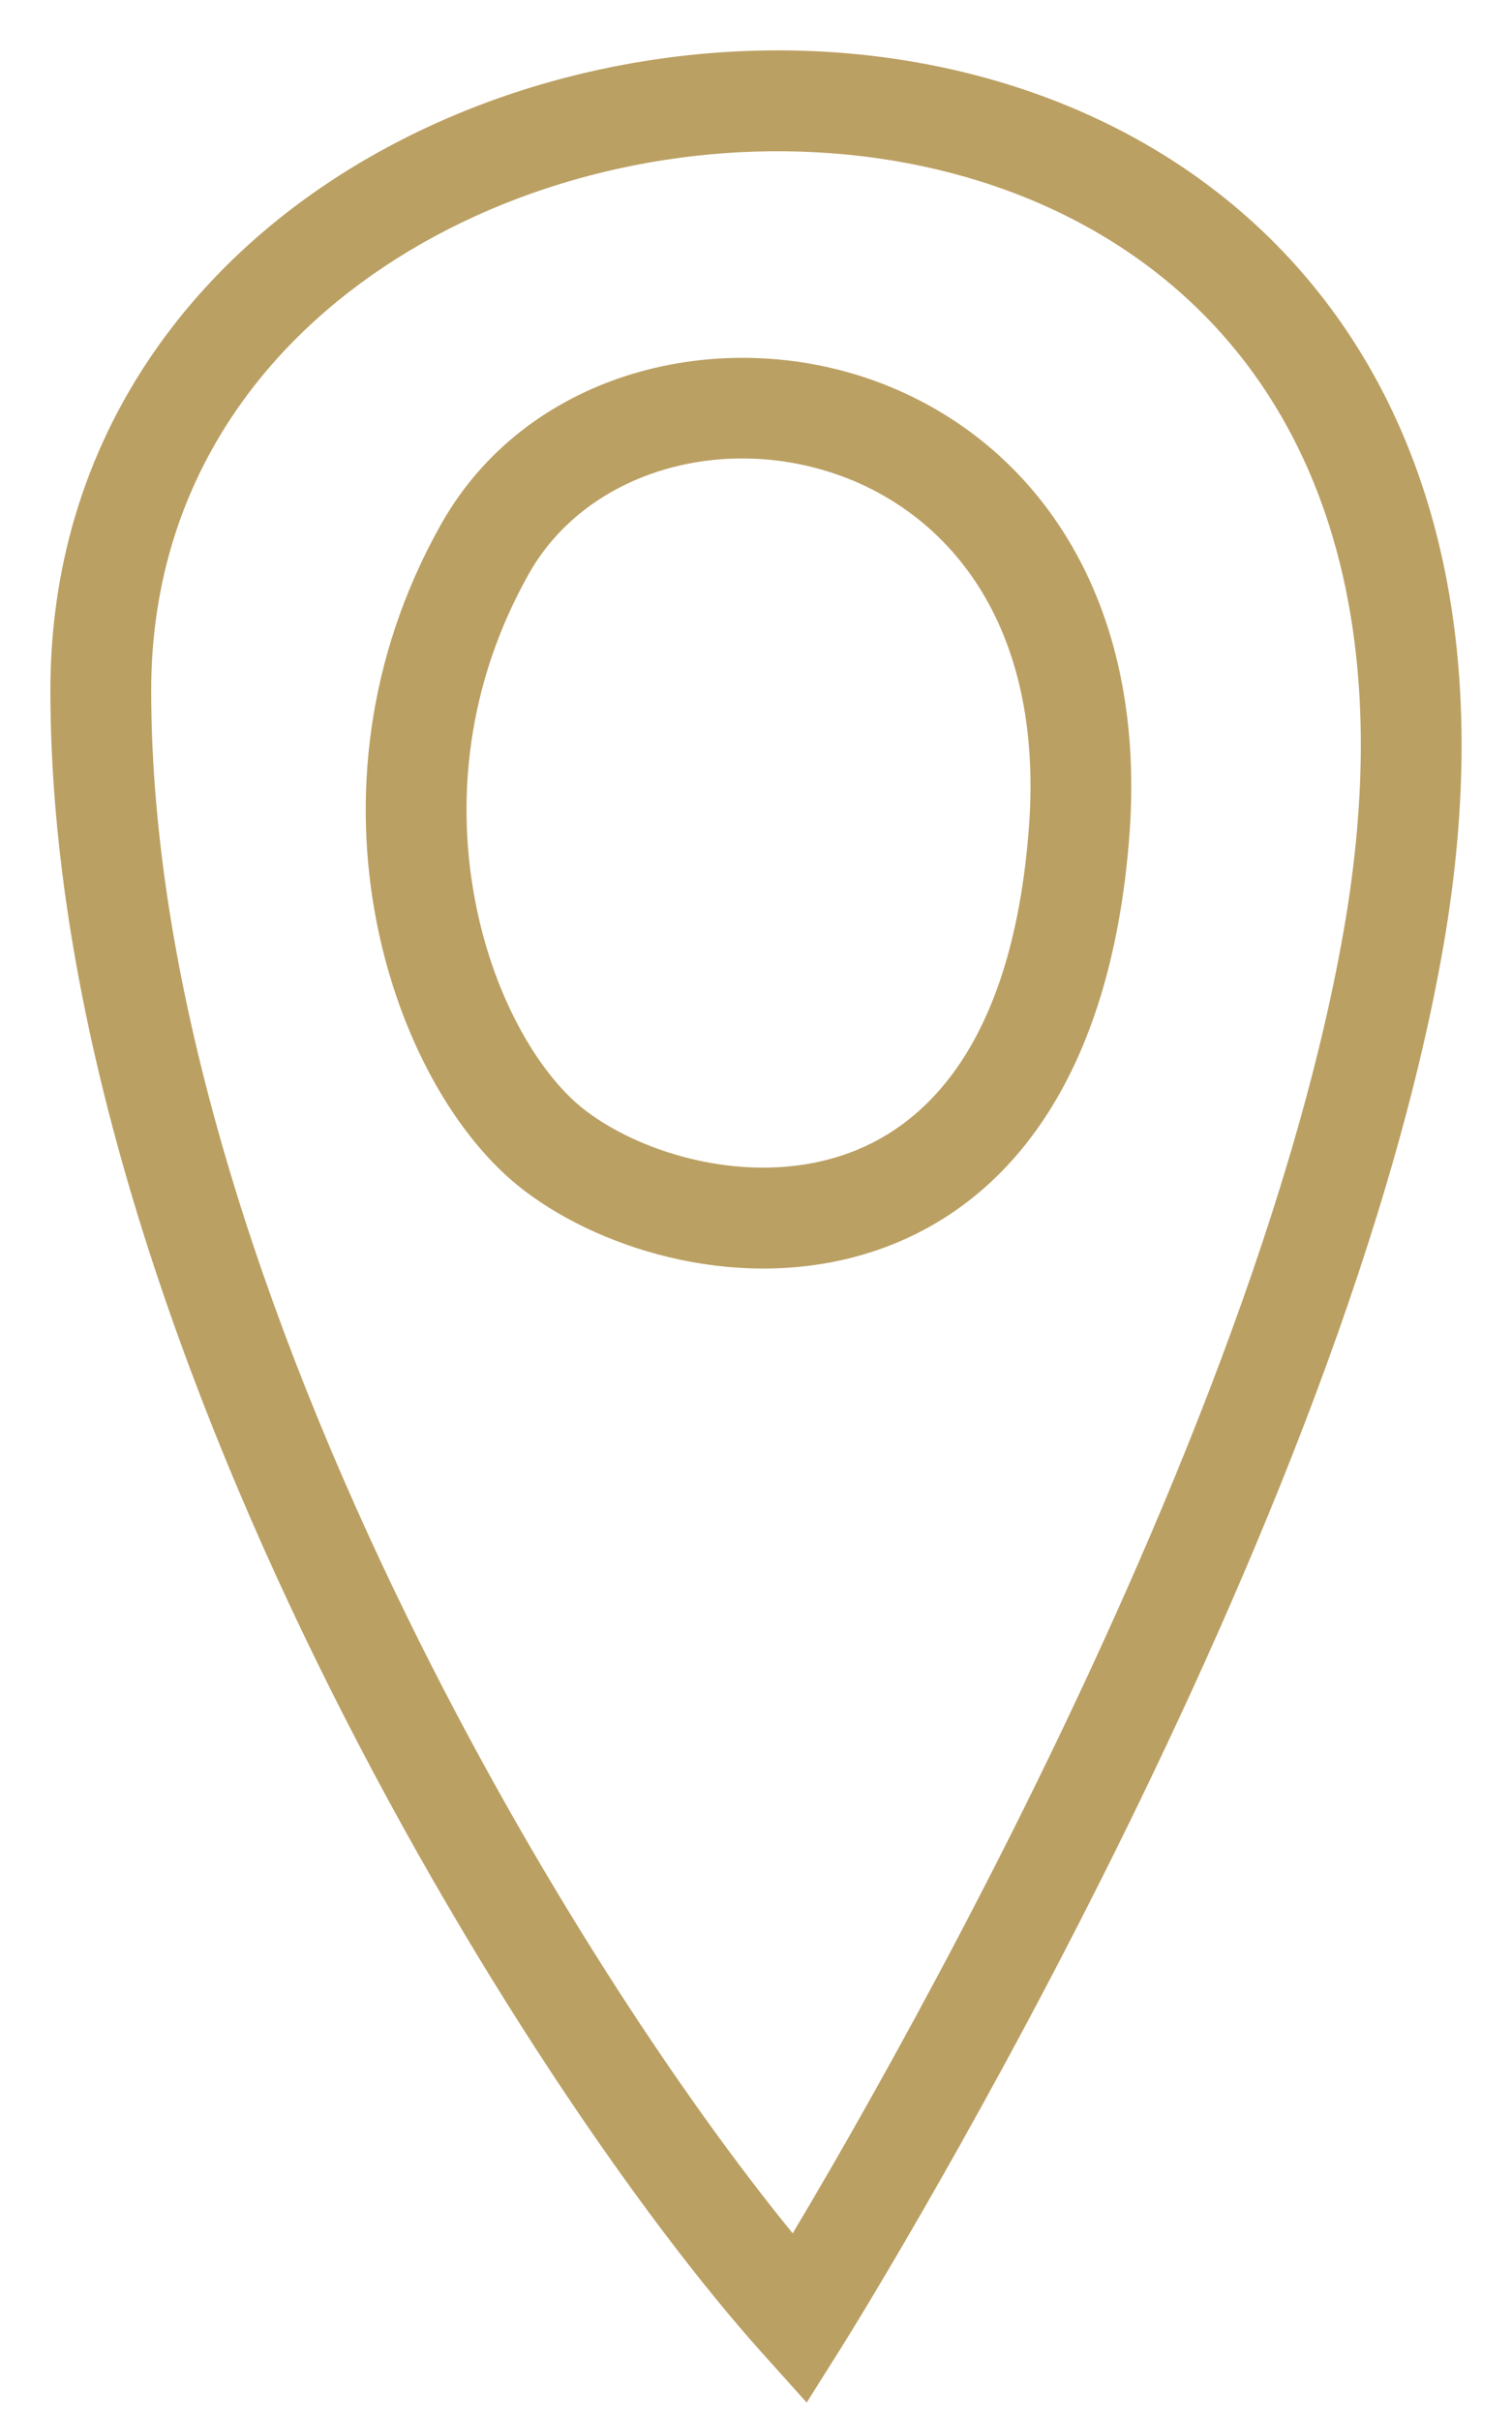 <svg width="15" height="24" viewBox="0 0 15 24" fill="none" xmlns="http://www.w3.org/2000/svg">
<path fill-rule="evenodd" clip-rule="evenodd" d="M3.573 2.812C2.331 3.729 1.5 5.094 1.5 6.847C1.5 9.827 2.619 13.141 4.049 16.055C5.3 18.606 6.767 20.805 7.864 22.149C7.978 21.958 8.116 21.723 8.274 21.45C8.741 20.639 9.375 19.495 10.042 18.167C11.38 15.499 12.825 12.129 13.332 9.22C13.798 6.549 13.25 4.68 12.251 3.463C11.246 2.238 9.726 1.6 8.111 1.511C6.493 1.421 4.826 1.886 3.573 2.812ZM7.932 23L8.356 23.266L8.003 23.827L7.56 23.334C6.369 22.007 4.612 19.474 3.151 16.496C1.692 13.523 0.5 10.048 0.5 6.847C0.5 4.738 1.514 3.09 2.979 2.007C4.434 0.933 6.335 0.411 8.166 0.512C9.999 0.614 11.806 1.344 13.024 2.829C14.249 4.322 14.82 6.505 14.318 9.391C13.784 12.451 12.284 15.928 10.936 18.615C10.259 19.965 9.615 21.125 9.14 21.949C8.903 22.361 8.707 22.689 8.571 22.915C8.503 23.028 8.449 23.115 8.413 23.174L8.371 23.242L8.36 23.259L8.356 23.266C8.356 23.266 8.356 23.266 7.932 23ZM8.254 4.689C7.088 4.308 5.801 4.709 5.248 5.688C4.62 6.802 4.526 7.961 4.715 8.939C4.906 9.935 5.379 10.688 5.809 11.014C6.395 11.46 7.44 11.755 8.341 11.463C9.176 11.193 10.044 10.36 10.207 8.214C10.364 6.143 9.361 5.051 8.254 4.689ZM8.564 3.738C10.143 4.254 11.393 5.795 11.204 8.29C11.02 10.708 9.982 11.983 8.65 12.415C7.385 12.825 6.004 12.418 5.204 11.81C4.524 11.294 3.957 10.291 3.733 9.128C3.505 7.946 3.619 6.542 4.377 5.197C5.211 3.719 7.044 3.242 8.564 3.738Z" fill="#BBA063"/>
</svg>
